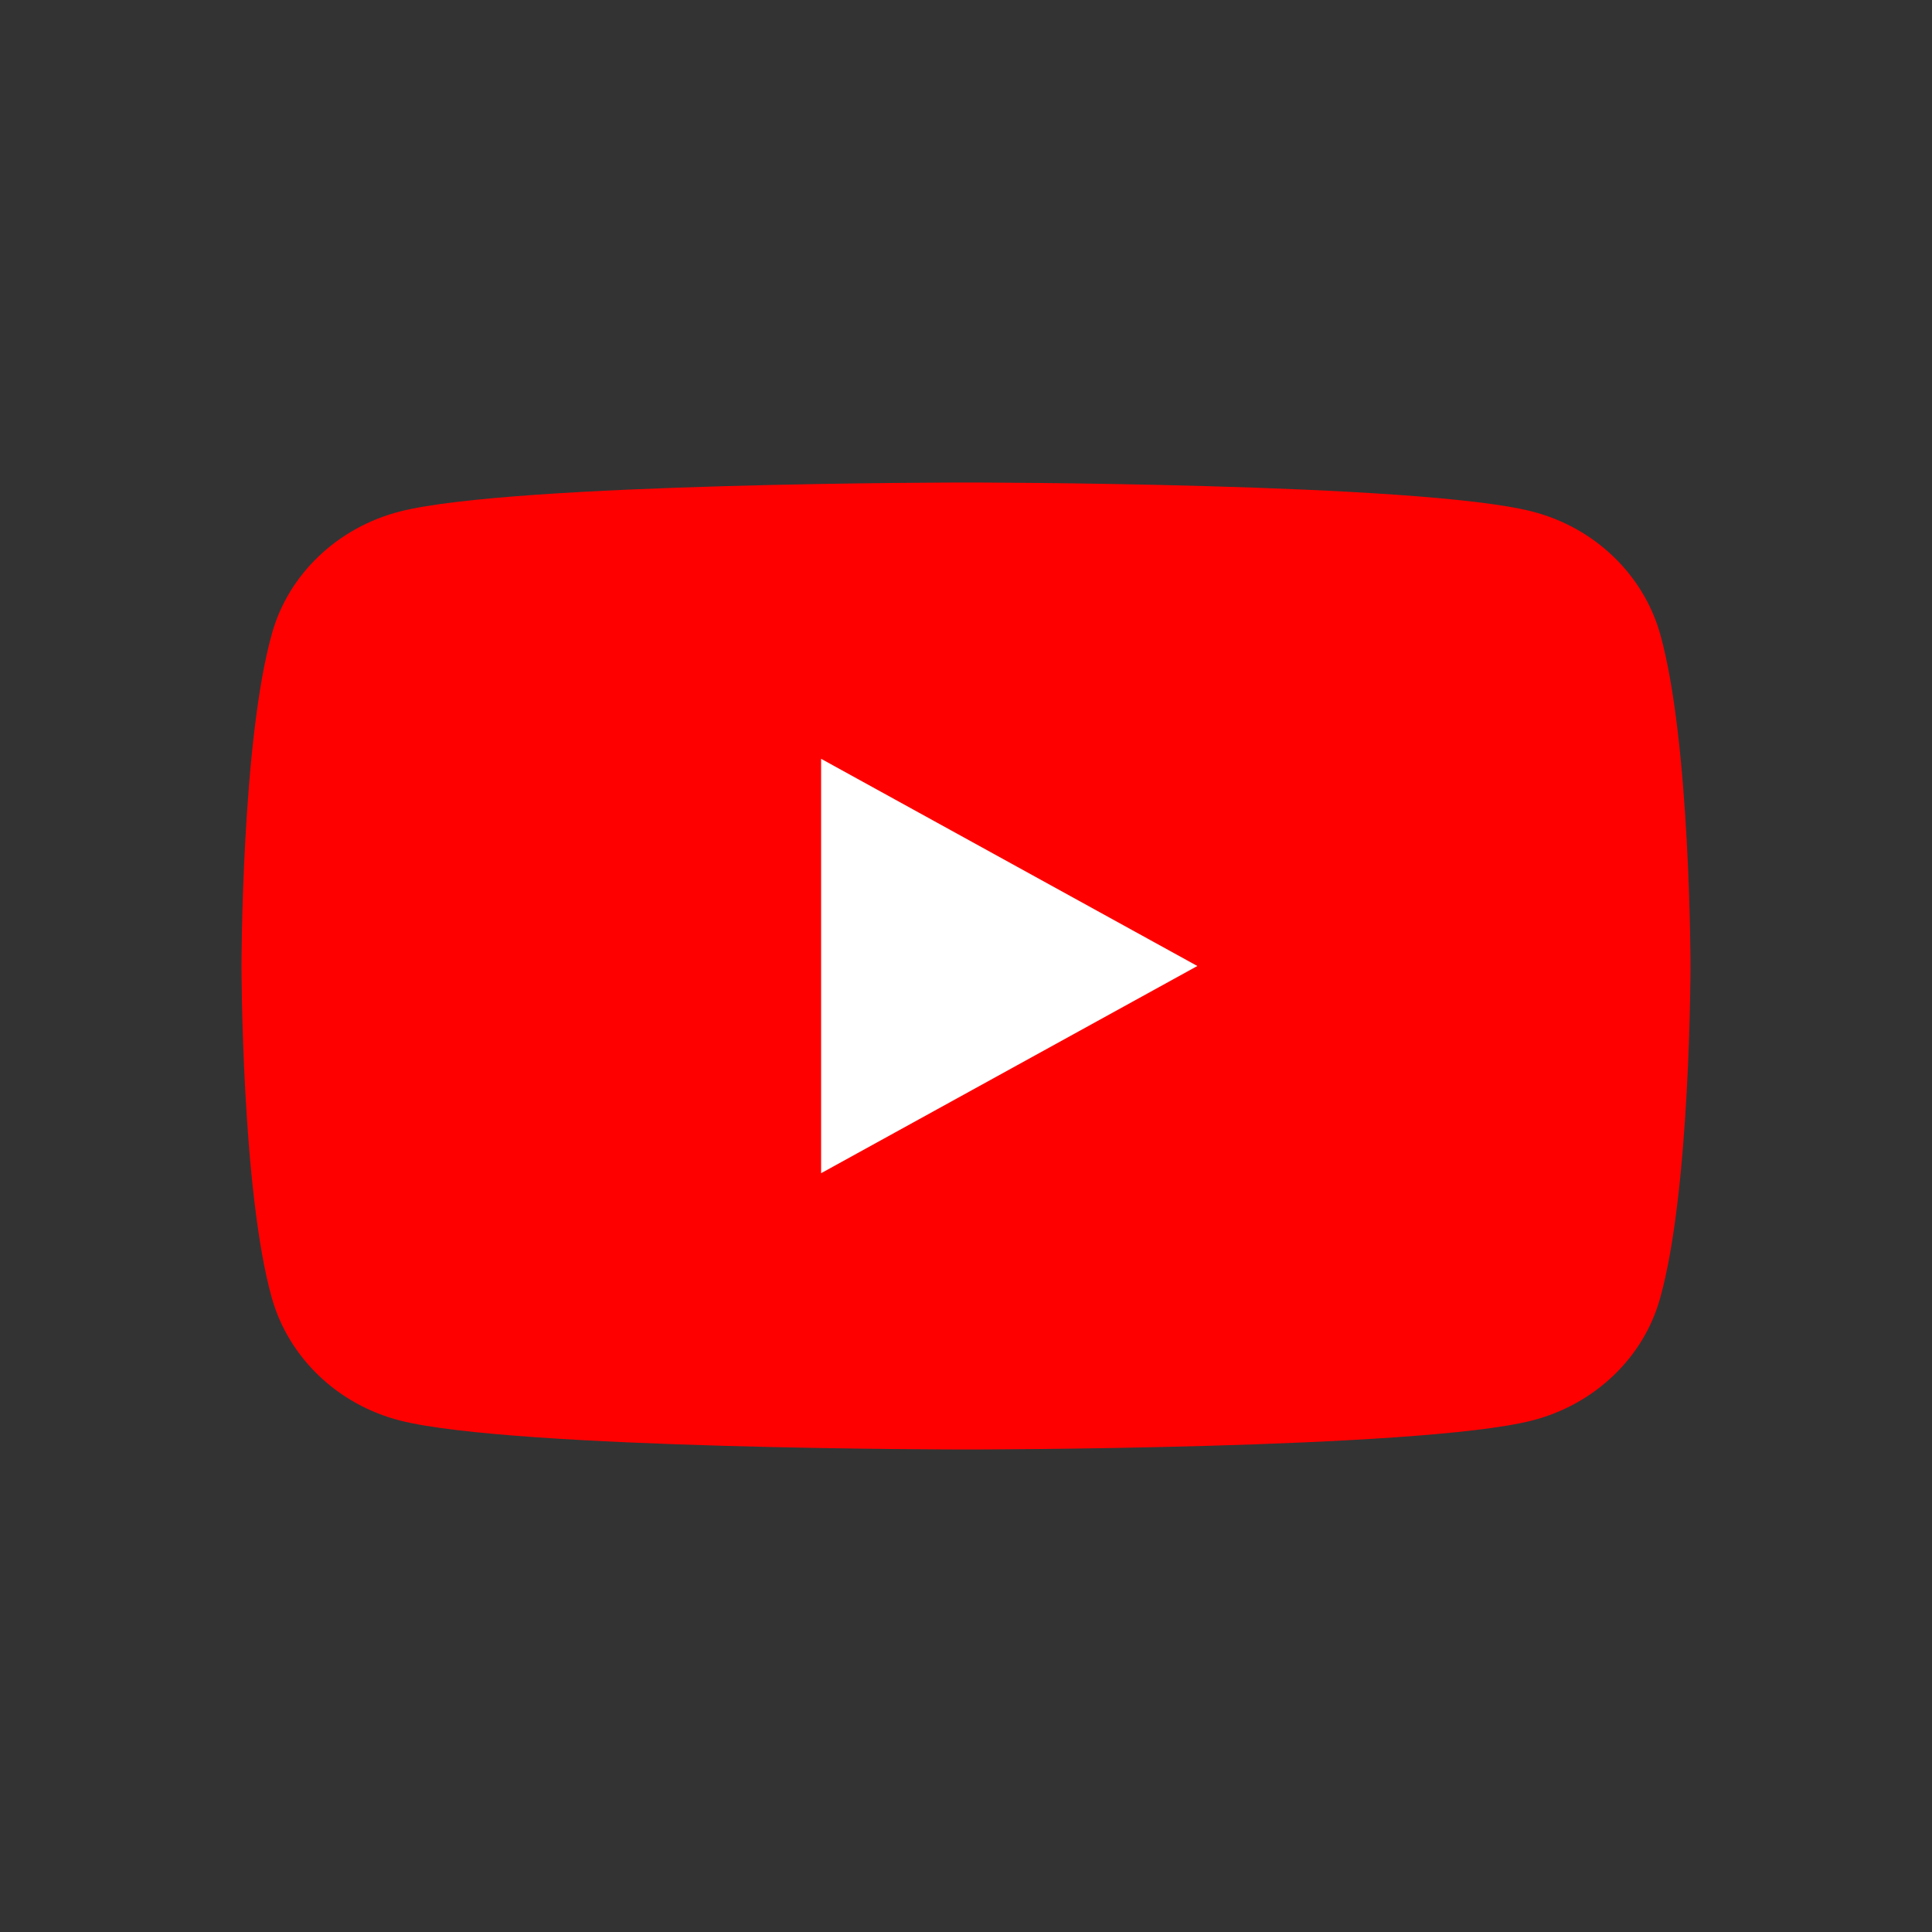 <?xml version="1.0" encoding="UTF-8"?>
<svg id="_レイヤー_1" data-name="レイヤー 1" xmlns="http://www.w3.org/2000/svg" width="40" height="40" viewBox="0 0 40 40">
  <rect x="0" y="0" width="40" height="40" fill="#333333" stroke="none"/>
  <defs>
    <style>
      .cls-1 {
        fill: #fff;
      }

      .cls-2 {
        fill: red;
      }
    </style>
  </defs>
  <path class="cls-2" d="M34.37,13.12c-.35-1.23-1.36-2.2-2.65-2.53-2.34-.6-11.72-.6-11.72-.6,0,0-9.38,0-11.72.6-1.29.33-2.31,1.3-2.65,2.53-.63,2.23-.63,6.88-.63,6.88,0,0,0,4.65.63,6.88.35,1.23,1.36,2.2,2.65,2.53,2.34.6,11.72.6,11.72.6,0,0,9.38,0,11.72-.6,1.29-.33,2.31-1.3,2.65-2.53.63-2.23.63-6.88.63-6.88,0,0,0-4.65-.63-6.88Z"/>
  <polygon class="cls-1" points="17 24.29 24.79 20 17 15.71 17 24.29"/>
</svg>